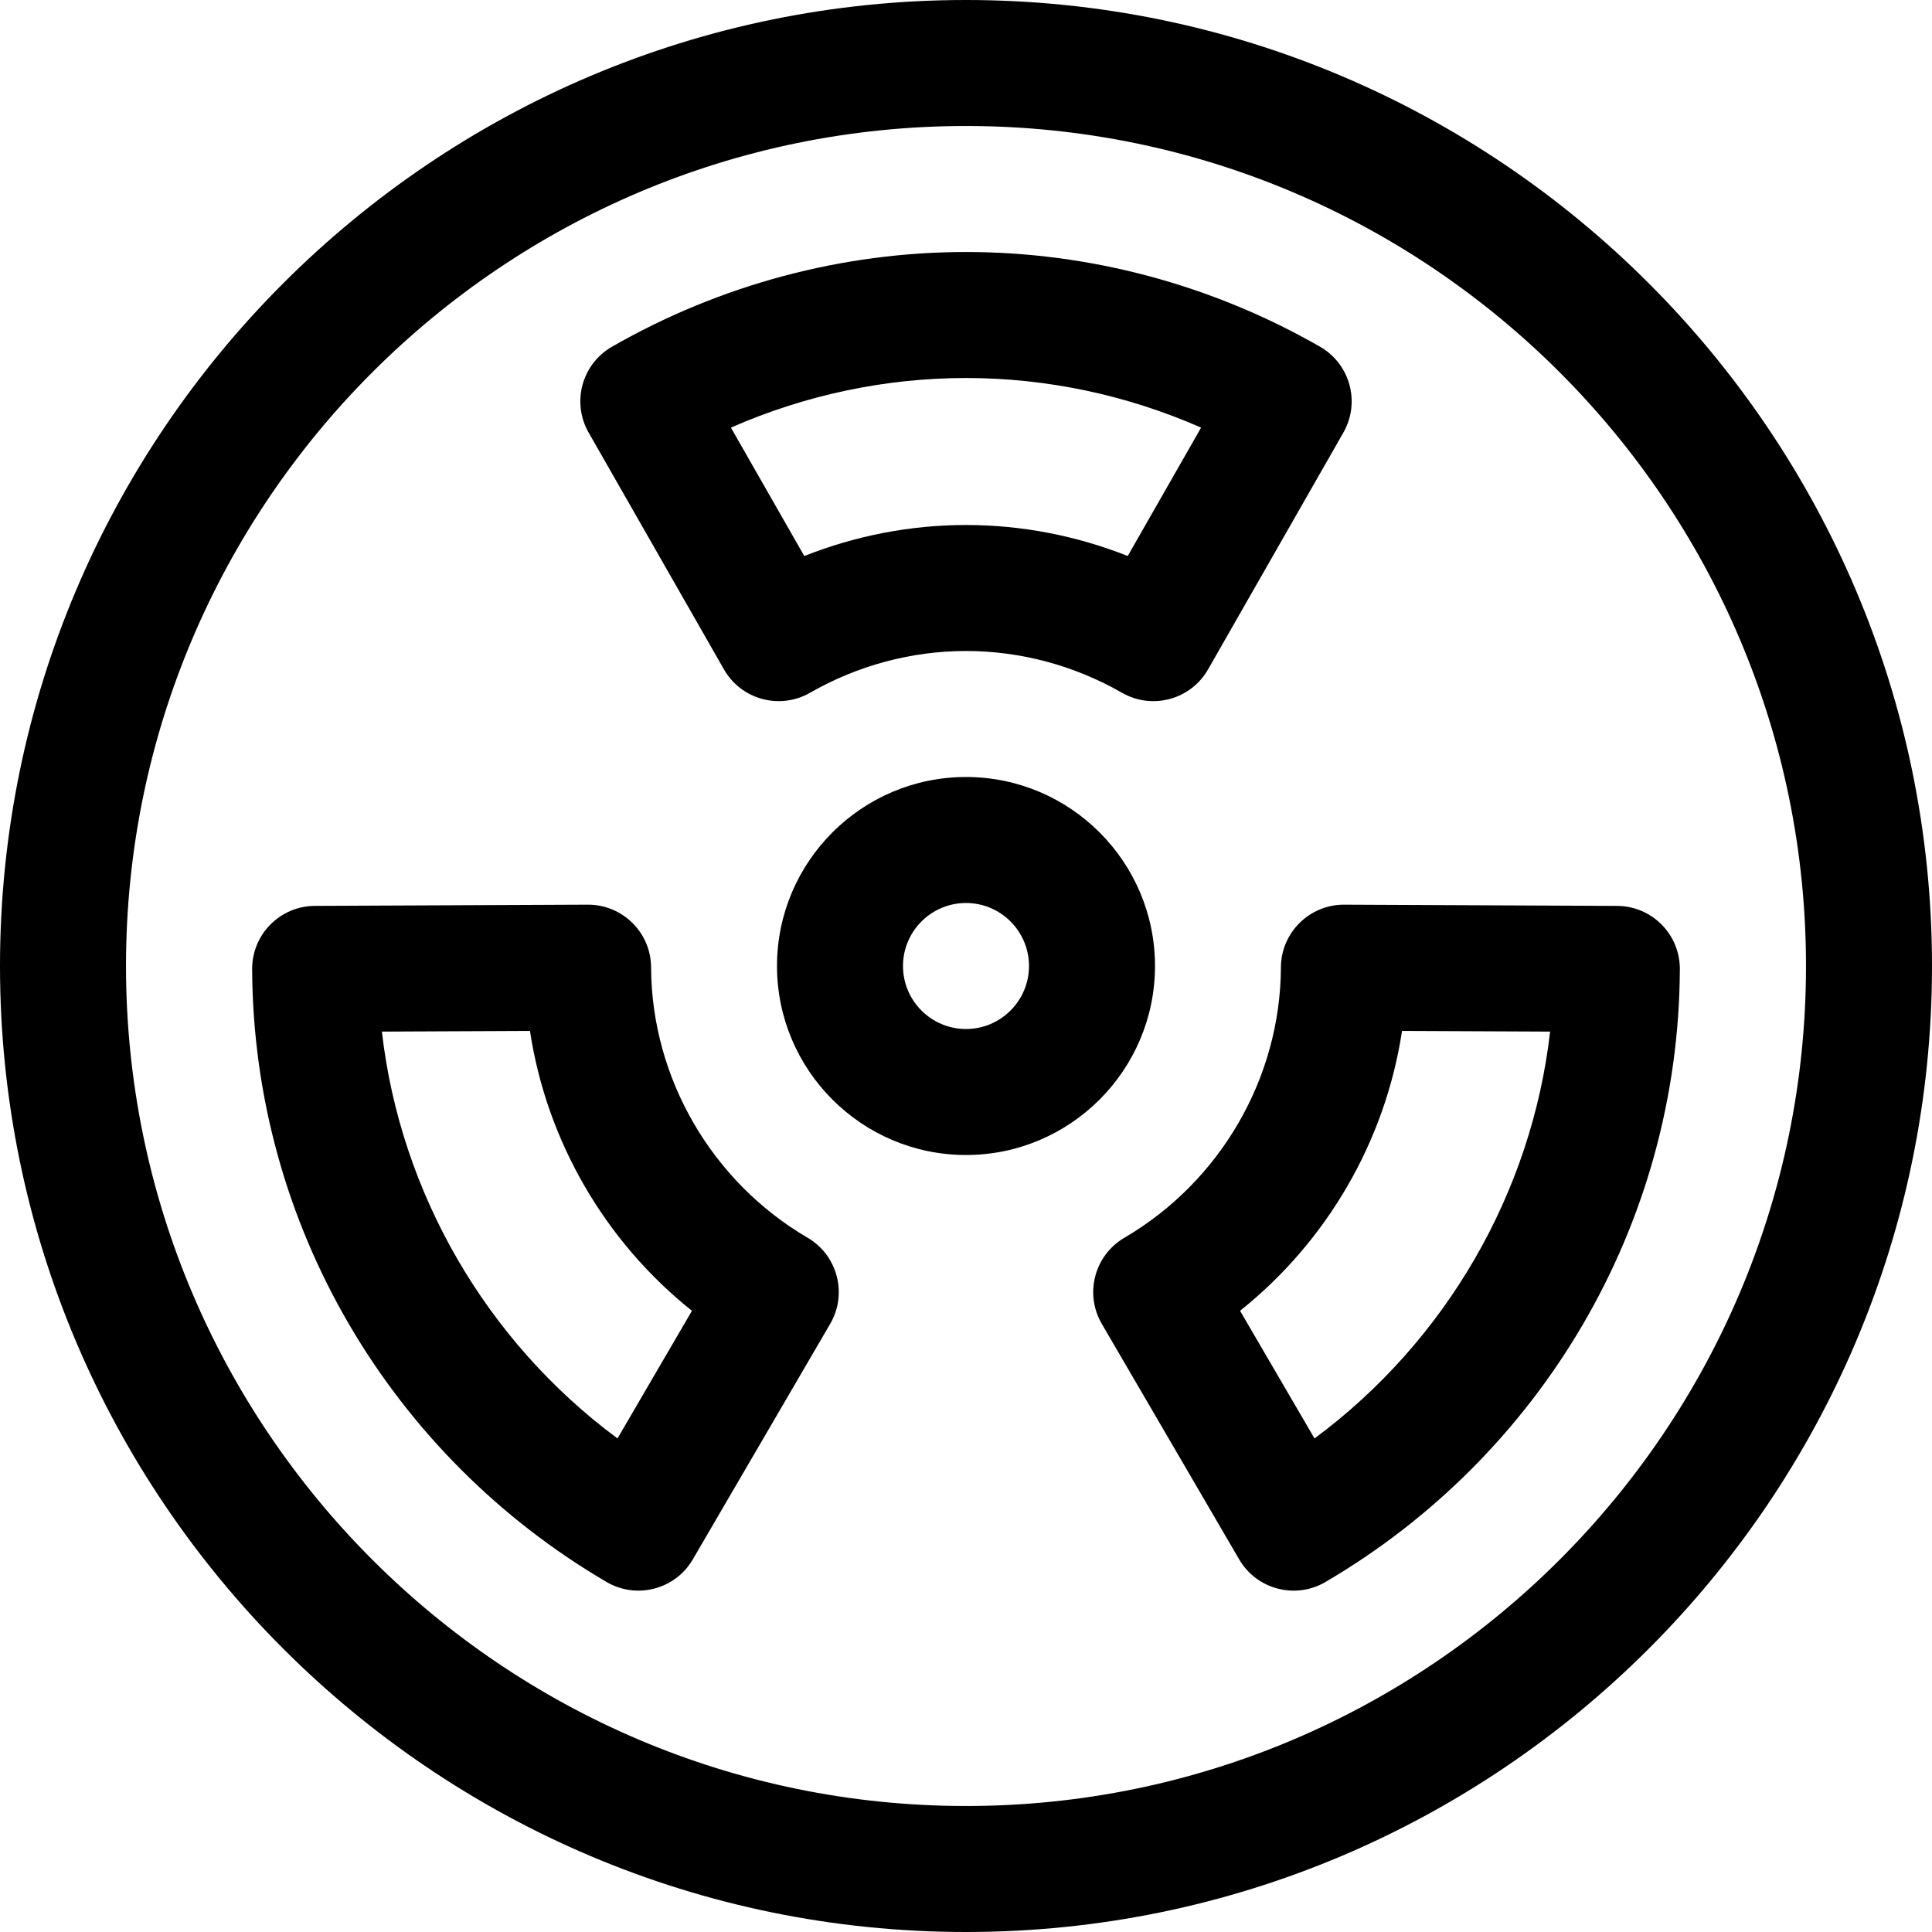 <?xml version="1.0" encoding="iso-8859-1"?>
<!-- Uploaded to: SVG Repo, www.svgrepo.com, Generator: SVG Repo Mixer Tools -->
<svg fill="#000000" height="800px" width="800px" version="1.1" id="Layer_1" xmlns="http://www.w3.org/2000/svg" xmlns:xlink="http://www.w3.org/1999/xlink" 
	 viewBox="0 0 512 512" xml:space="preserve">
<g>
	<g>
		<path d="M256,205.913c-27.618,0-50.087,22.469-50.087,50.087c0,27.618,22.469,50.087,50.087,50.087
			c27.618,0,50.087-22.469,50.087-50.087C306.087,228.382,283.618,205.913,256,205.913z M256,272.696
			c-9.206,0-16.696-7.49-16.696-16.696c0-9.206,7.49-16.696,16.696-16.696c9.206,0,16.696,7.49,16.696,16.696
			C272.696,265.206,265.206,272.696,256,272.696z"/>
	</g>
</g>
<g>
	<g>
		<path d="M256,0C114.842,0,0,114.842,0,256s114.842,256,256,256s256-114.842,256-256S397.158,0,256,0z M256,478.609
			c-122.746,0-222.609-99.862-222.609-222.609S133.254,33.391,256,33.391S478.609,133.254,478.609,256S378.746,478.609,256,478.609z
			"/>
	</g>
</g>
<g>
	<g>
		<path d="M214.025,328.018c-25.456-14.909-41.351-42.362-41.481-71.647c-0.04-9.194-7.513-16.622-16.696-16.622
			c-0.024,0-0.049,0-0.075,0l-72.331,0.322c-9.22,0.041-16.662,7.549-16.621,16.769c0.303,68.099,37.089,129.123,93.923,162.405
			c7.948,4.655,18.198,1.995,22.859-5.995l36.407-62.415C224.65,342.882,221.972,332.672,214.025,328.018z M163.641,381.202
			c-34.787-25.765-57.544-65.058-62.438-107.817l39.246-0.175c4.405,29.095,19.824,55.736,42.924,74.164L163.641,381.202z"/>
	</g>
</g>
<g>
	<g>
		<path d="M428.555,240.072l-72.331-0.322c-0.024-0.001-0.048-0.001-0.073-0.001c-9.194,0-16.656,7.44-16.696,16.622
			c-0.129,29.285-16.023,56.738-41.481,71.647c-7.947,4.654-10.625,14.864-5.985,22.819l36.406,62.415
			c4.669,8.004,14.926,10.641,22.859,5.995c56.822-33.276,93.621-94.293,93.923-162.405
			C445.217,247.621,437.777,240.114,428.555,240.072z M348.358,381.202l-19.732-33.829c23.1-18.429,38.519-45.069,42.923-74.164
			l39.247,0.176C405.904,316.143,383.146,355.437,348.358,381.202z"/>
	</g>
</g>
<g>
	<g>
		<path d="M349.816,91.881C321.198,75.461,288.757,66.783,256,66.783c-32.756,0-65.197,8.678-93.816,25.098
			c-7.988,4.582-10.758,14.769-6.187,22.765l35.858,62.751c4.577,8.011,14.797,10.788,22.804,6.197
			c12.625-7.244,26.921-11.073,41.342-11.073c14.421,0,28.717,3.829,41.342,11.073c8.006,4.591,18.226,1.816,22.804-6.197
			l35.858-62.751C360.573,106.648,357.805,96.463,349.816,91.881z M298.857,147.35c-13.63-5.407-28.191-8.22-42.857-8.22
			c-14.665,0-29.225,2.813-42.857,8.221L193.7,113.323c19.651-8.637,40.899-13.149,62.3-13.149c21.403,0,42.65,4.512,62.302,13.148
			L298.857,147.35z"/>
	</g>
</g>
</svg>